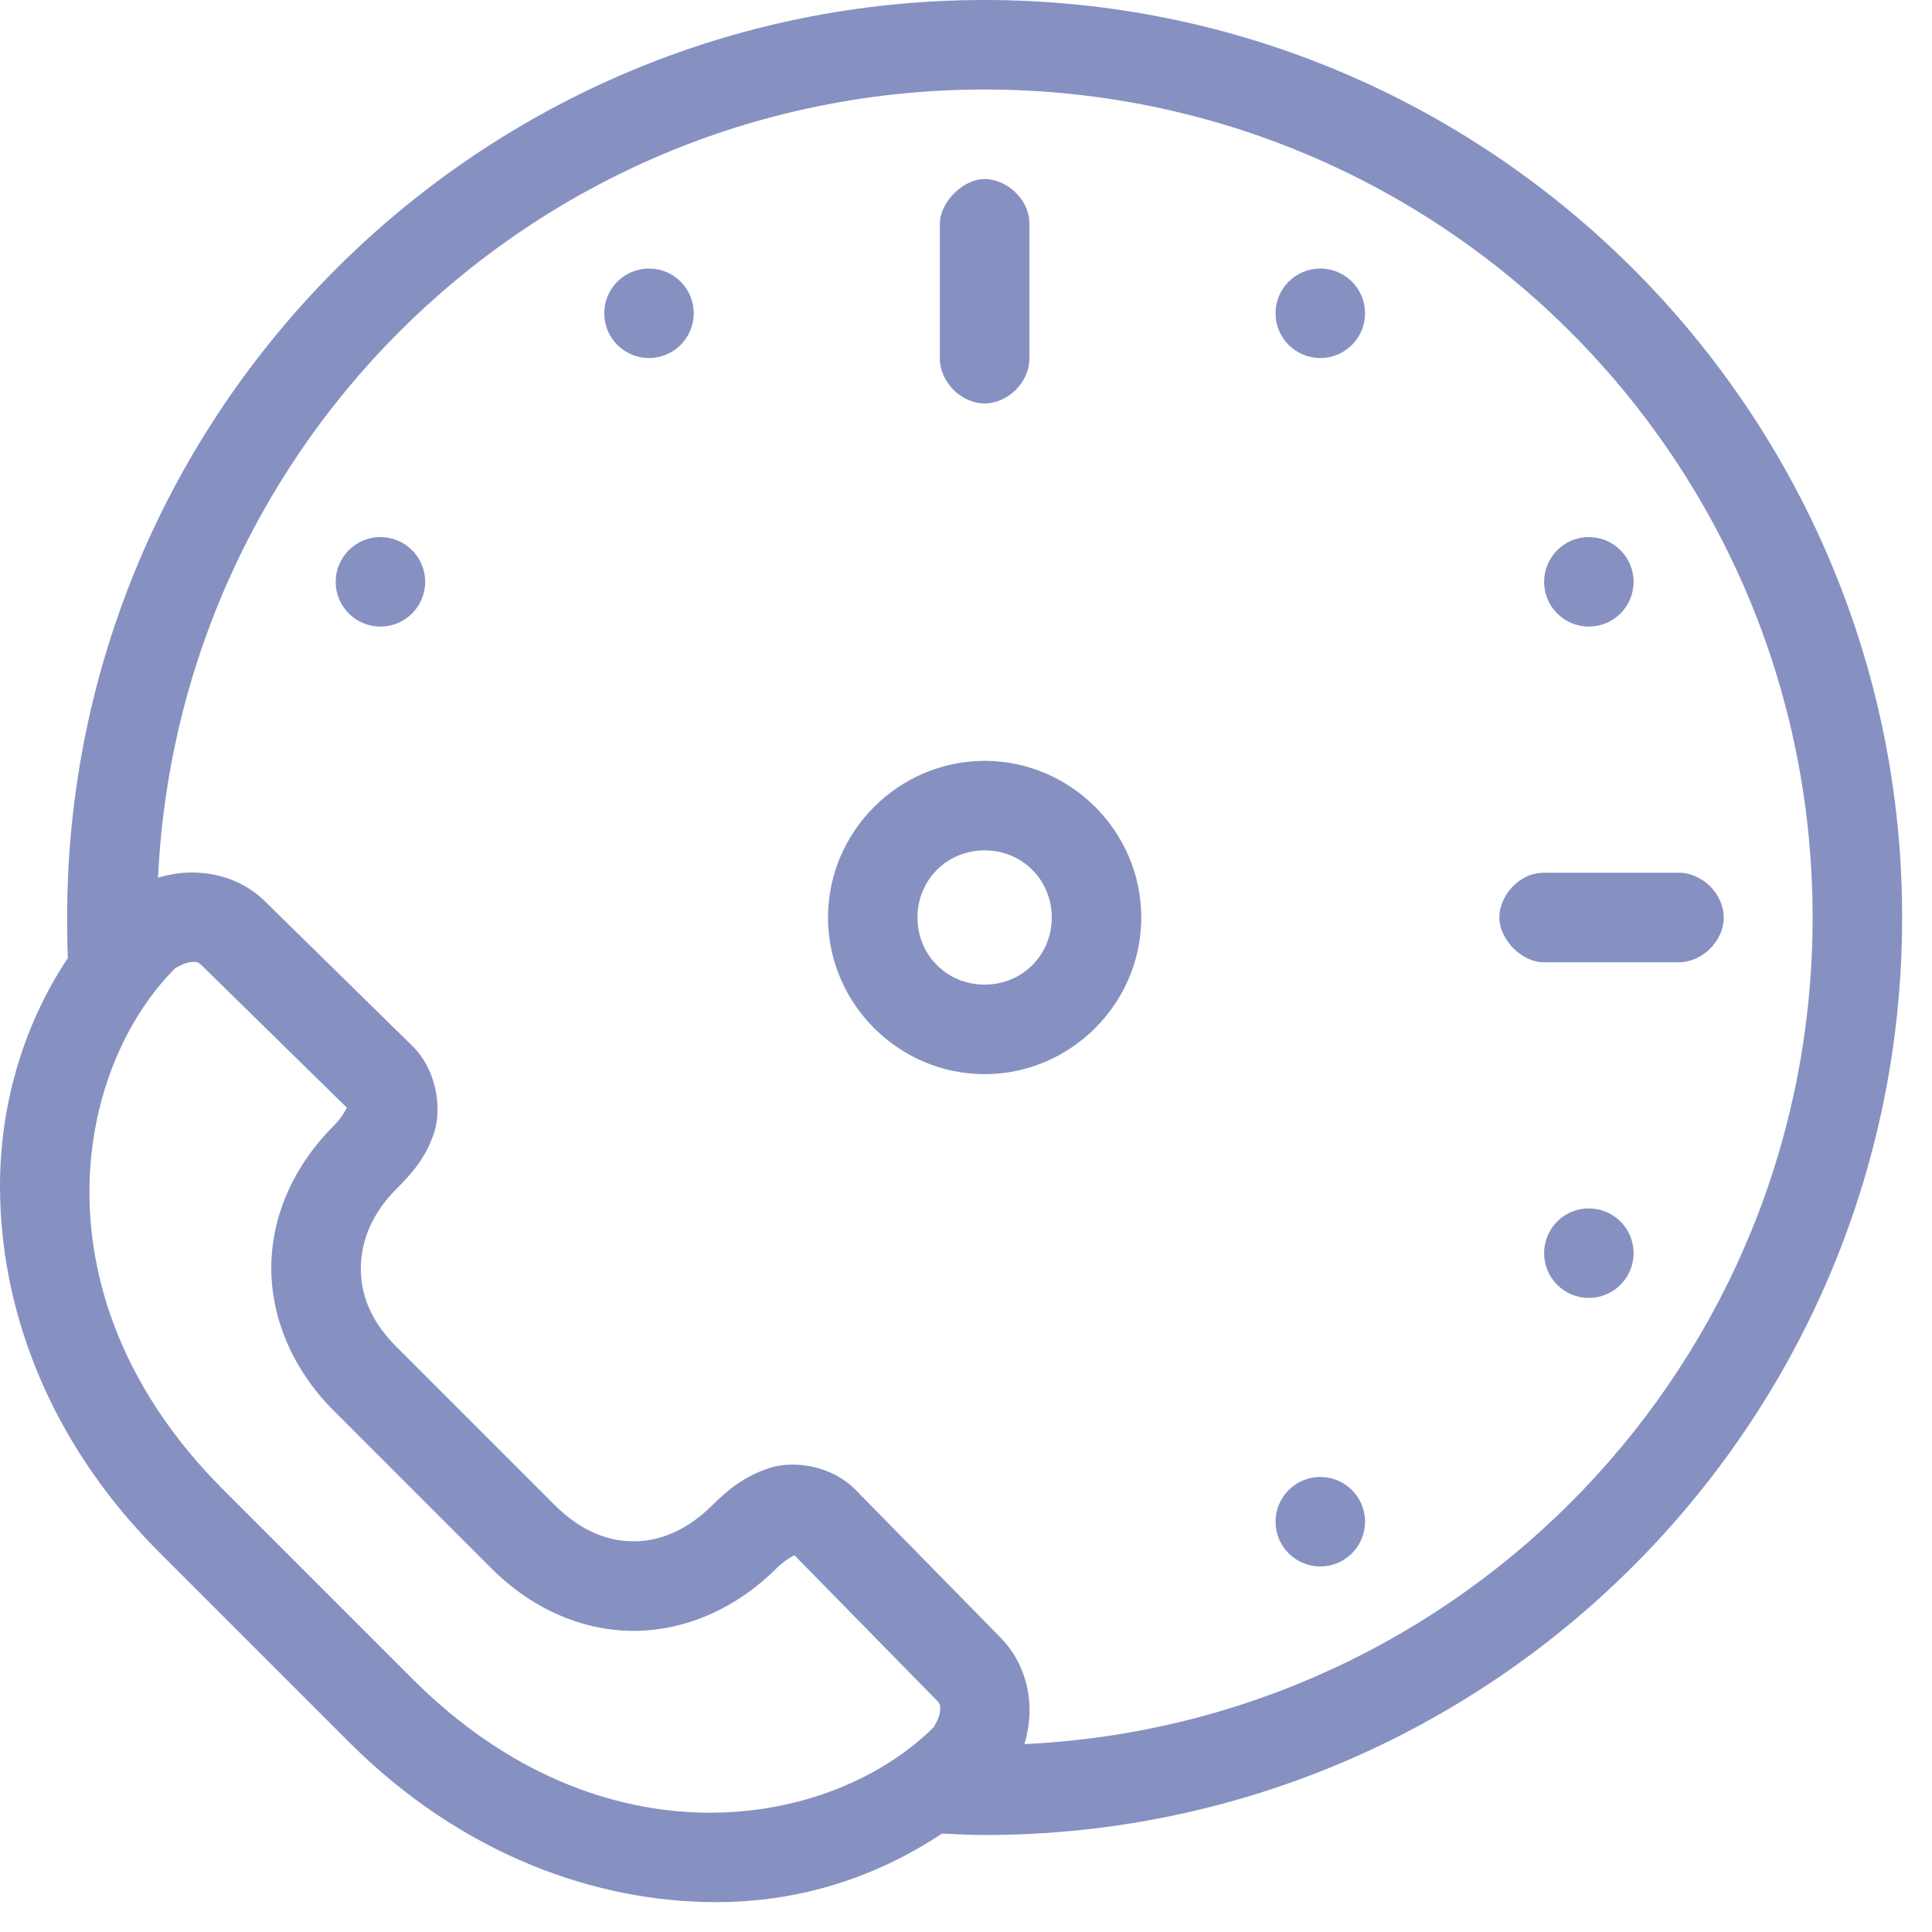 <svg width="44" height="44" viewBox="0 0 44 44" fill="none" xmlns="http://www.w3.org/2000/svg">
<path d="M22.424 0C10.896 0 1.529 9.367 1.529 20.895C1.529 21.204 1.533 21.514 1.545 21.819C0.585 23.261 0 25.062 0 27.011C0 29.717 1.038 32.764 3.631 35.357L7.947 39.673C10.527 42.253 13.584 43.32 16.309 43.32C18.283 43.32 20.005 42.717 21.453 41.759C21.776 41.774 22.099 41.791 22.424 41.791C33.953 41.791 43.32 32.424 43.32 20.895C43.32 9.367 33.953 0 22.424 0ZM22.424 2.039C32.851 2.039 41.281 10.469 41.281 20.895C41.281 31.017 33.336 39.248 23.332 39.721C23.374 39.579 23.407 39.416 23.428 39.259C23.509 38.651 23.355 37.876 22.791 37.3L19.478 33.923C18.962 33.397 18.117 33.246 17.535 33.43C16.953 33.614 16.554 33.949 16.229 34.274C15.681 34.822 15.078 35.09 14.477 35.102C13.876 35.114 13.244 34.888 12.63 34.274L9.03 30.674C8.416 30.06 8.206 29.444 8.218 28.843C8.23 28.242 8.482 27.623 9.03 27.075C9.355 26.75 9.707 26.367 9.89 25.785C10.074 25.203 9.923 24.342 9.397 23.826L6.02 20.513C5.444 19.949 4.653 19.811 4.045 19.892C3.888 19.913 3.741 19.948 3.599 19.988C4.072 9.984 12.303 2.039 22.424 2.039ZM22.424 4.077C21.944 4.077 21.405 4.593 21.405 5.096V8.154C21.398 8.693 21.886 9.188 22.424 9.188C22.963 9.188 23.451 8.693 23.444 8.154V5.096C23.444 4.518 22.905 4.077 22.424 4.077ZM14.78 6.116C14.217 6.116 13.761 6.572 13.761 7.135C13.761 7.698 14.217 8.154 14.78 8.154C15.343 8.154 15.799 7.698 15.799 7.135C15.799 6.572 15.343 6.116 14.78 6.116ZM30.069 6.116C29.506 6.116 29.05 6.572 29.05 7.135C29.05 7.698 29.506 8.154 30.069 8.154C30.632 8.154 31.088 7.698 31.088 7.135C31.088 6.572 30.632 6.116 30.069 6.116ZM8.664 12.232C8.101 12.232 7.645 12.688 7.645 13.251C7.645 13.814 8.101 14.27 8.664 14.27C9.227 14.27 9.683 13.814 9.683 13.251C9.683 12.688 9.227 12.232 8.664 12.232ZM36.185 12.232C35.622 12.232 35.166 12.688 35.166 13.251C35.166 13.814 35.622 14.27 36.185 14.27C36.748 14.27 37.204 13.814 37.204 13.251C37.204 12.688 36.748 12.232 36.185 12.232ZM22.424 17.328C20.466 17.328 18.857 18.937 18.857 20.895C18.857 22.854 20.466 24.463 22.424 24.463C24.383 24.463 25.992 22.854 25.992 20.895C25.992 18.937 24.383 17.328 22.424 17.328ZM22.424 19.367C23.281 19.367 23.953 20.039 23.953 20.895C23.953 21.752 23.281 22.424 22.424 22.424C21.568 22.424 20.895 21.752 20.895 20.895C20.895 20.039 21.568 19.367 22.424 19.367ZM34.146 20.895C34.146 21.376 34.631 21.915 35.166 21.915H38.224C38.762 21.922 39.257 21.434 39.257 20.895C39.257 20.357 38.762 19.869 38.224 19.876H35.166C34.579 19.876 34.146 20.415 34.146 20.895ZM4.316 21.915C4.465 21.895 4.511 21.904 4.587 21.979L7.9 25.227C7.862 25.3 7.777 25.461 7.597 25.642C6.726 26.513 6.204 27.622 6.179 28.795C6.155 29.968 6.645 31.172 7.597 32.124L11.196 35.723C12.148 36.675 13.336 37.165 14.509 37.141C15.682 37.117 16.807 36.594 17.678 35.723C17.863 35.539 18.024 35.455 18.093 35.42L21.341 38.733C21.416 38.809 21.425 38.855 21.405 39.004C21.385 39.153 21.248 39.352 21.278 39.322C18.933 41.669 13.721 42.564 9.397 38.239L5.081 33.923C0.756 29.599 1.651 24.387 3.998 22.042C3.968 22.072 4.167 21.935 4.316 21.915ZM36.185 27.521C35.622 27.521 35.166 27.977 35.166 28.54C35.166 29.103 35.622 29.559 36.185 29.559C36.748 29.559 37.204 29.103 37.204 28.54C37.204 27.977 36.748 27.521 36.185 27.521ZM30.069 33.637C29.506 33.637 29.05 34.093 29.05 34.656C29.05 35.219 29.506 35.675 30.069 35.675C30.632 35.675 31.088 35.219 31.088 34.656C31.088 34.093 30.632 33.637 30.069 33.637Z" fill="#8691C2"/>
</svg>
